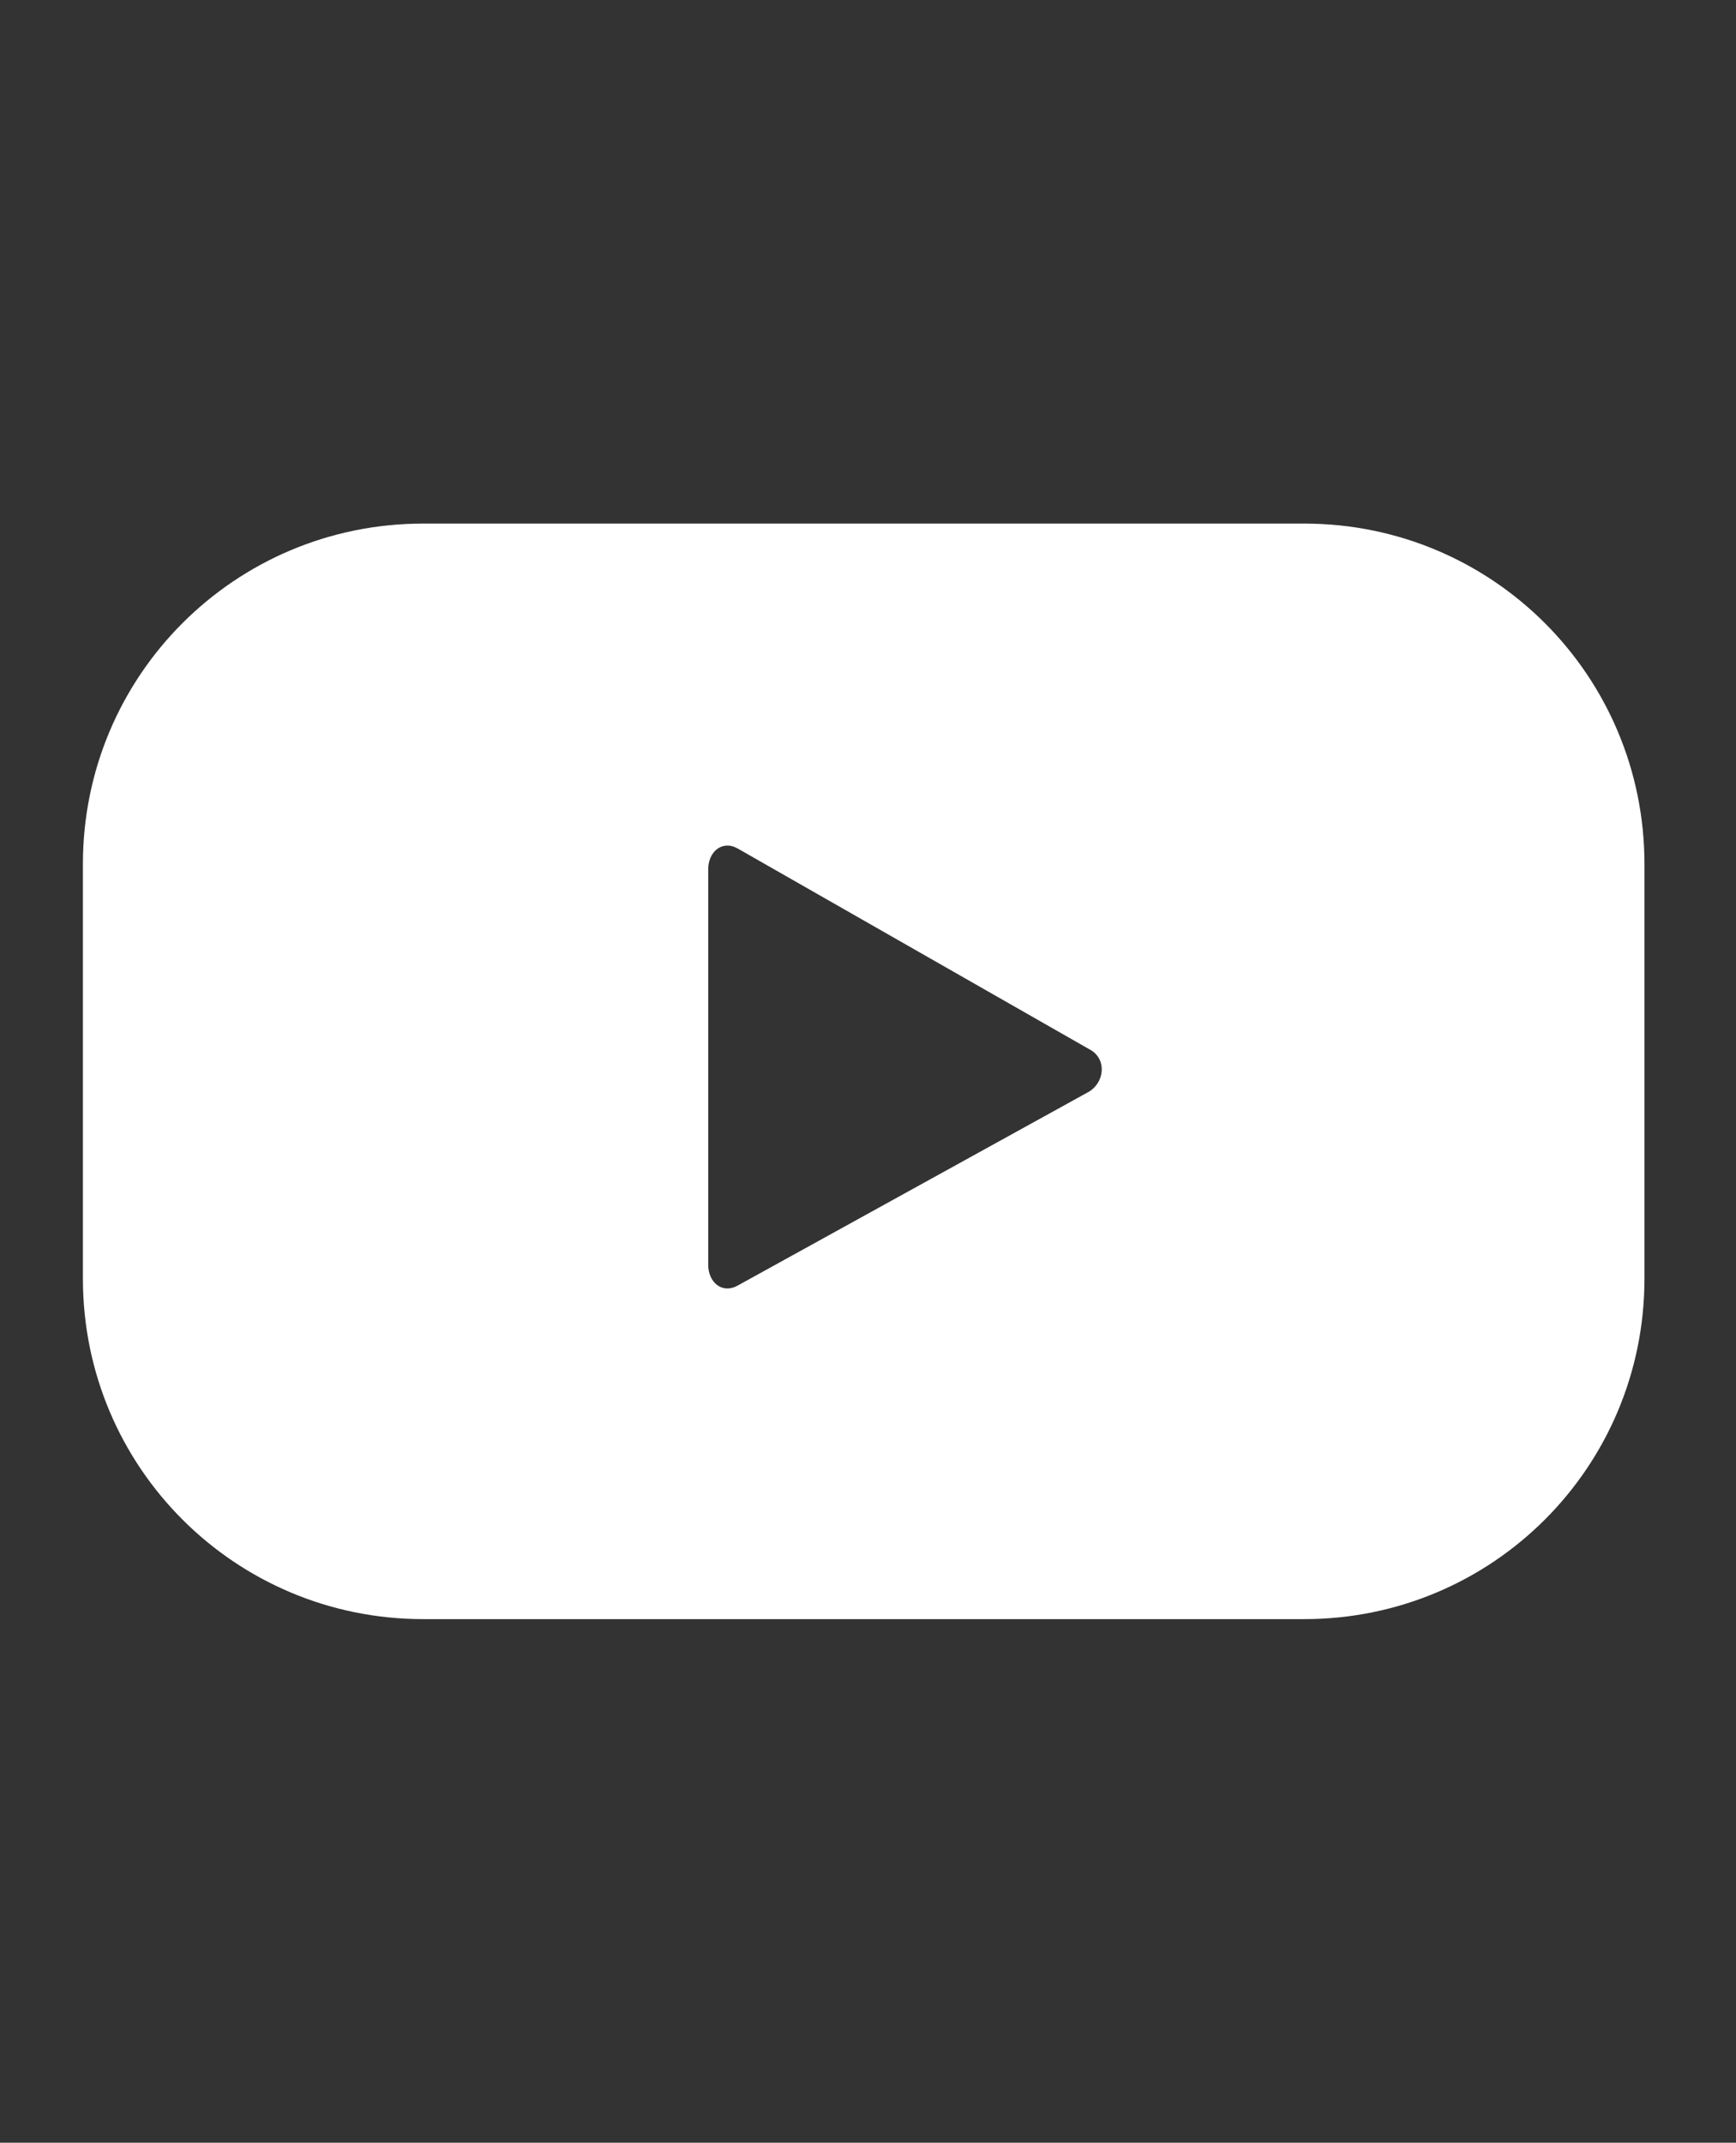 <?xml version="1.0" encoding="utf-8"?>
<!-- Generator: Adobe Illustrator 28.0.0, SVG Export Plug-In . SVG Version: 6.00 Build 0)  -->
<svg version="1.1" id="Layer_1" xmlns="http://www.w3.org/2000/svg" xmlns:xlink="http://www.w3.org/1999/xlink" x="0px" y="0px"
	 viewBox="0 0 100.5 124" style="enable-background:new 0 0 100.5 124;" xml:space="preserve">
<rect x="0" y="0" width="100.5" height="124" fill="#333333" stroke="none"/>
<style type="text/css">
	.st0{fill:#FFFFFF;}
</style>
<g id="XMLID_67_">
	<g id="XMLID_68_">
		<g id="XMLID_69_">
			<path id="XMLID_70_" class="st0" d="M95.2,50c0-10.9-8.8-19.7-19.7-19.7h-51C13.6,30.3,4.8,39.1,4.8,50v24
				c0,10.9,8.8,19.7,19.7,19.7h51c10.9,0,19.7-8.8,19.7-19.7V50z M63,63.2L42.7,74.4c-0.9,0.5-1.7-0.2-1.7-1.2V50.3
				c0-1,0.8-1.7,1.7-1.2l20.5,11.7C64.1,61.4,63.9,62.7,63,63.2z"/>
		</g>
	</g>
</g>
</svg>
